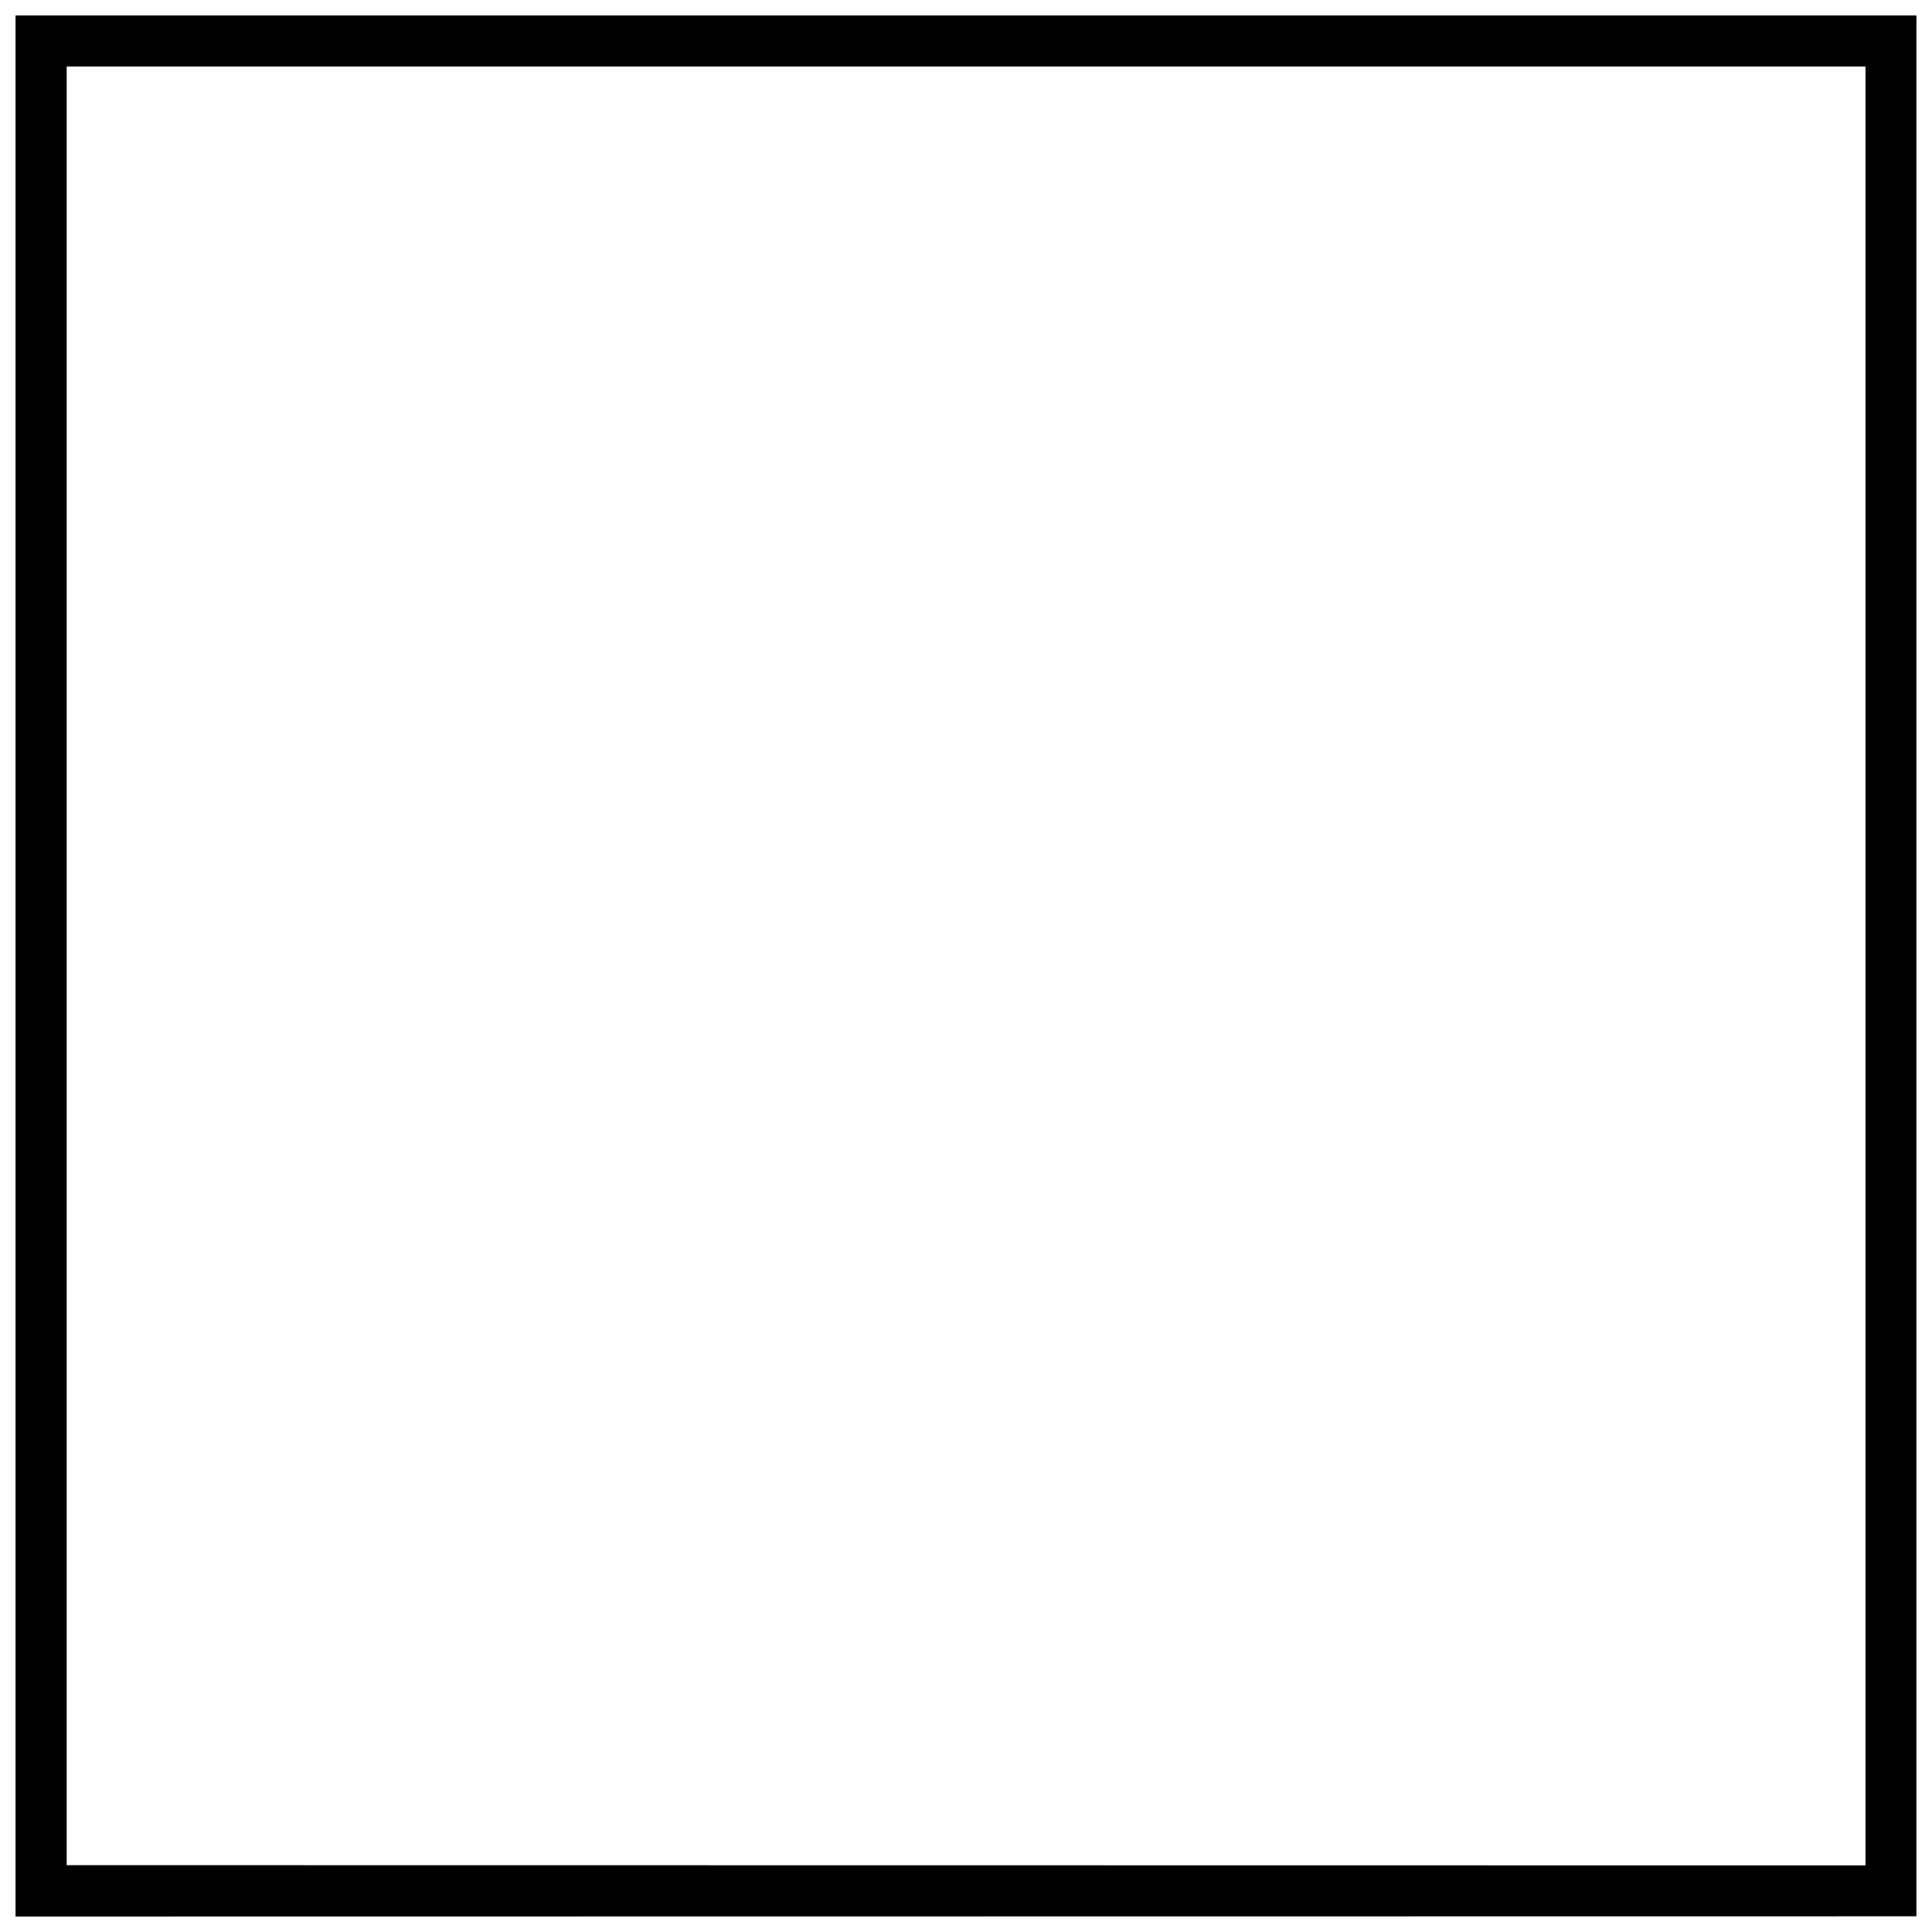 <?xml version="1.0" encoding="UTF-8"?>
<!-- Uploaded to: SVG Repo, www.svgrepo.com, Generator: SVG Repo Mixer Tools -->
<svg width="800px" height="800px" version="1.1" viewBox="144 144 512 512" xmlns="http://www.w3.org/2000/svg">
 <defs>
  <clipPath id="a">
   <path d="m148.09 148.09h503.81v503.81h-503.81z"/>
  </clipPath>
 </defs>
 <g clip-path="url(#a)">
  <path d="m651.87 148.09v503.75c-167.96 0-335.79 0.062-503.75 0.062v-503.81h503.75zm-490.2 13.551v476.65c158.93 0 317.79 0.062 476.71 0.062v-476.71h-476.71z"/>
 </g>
</svg>